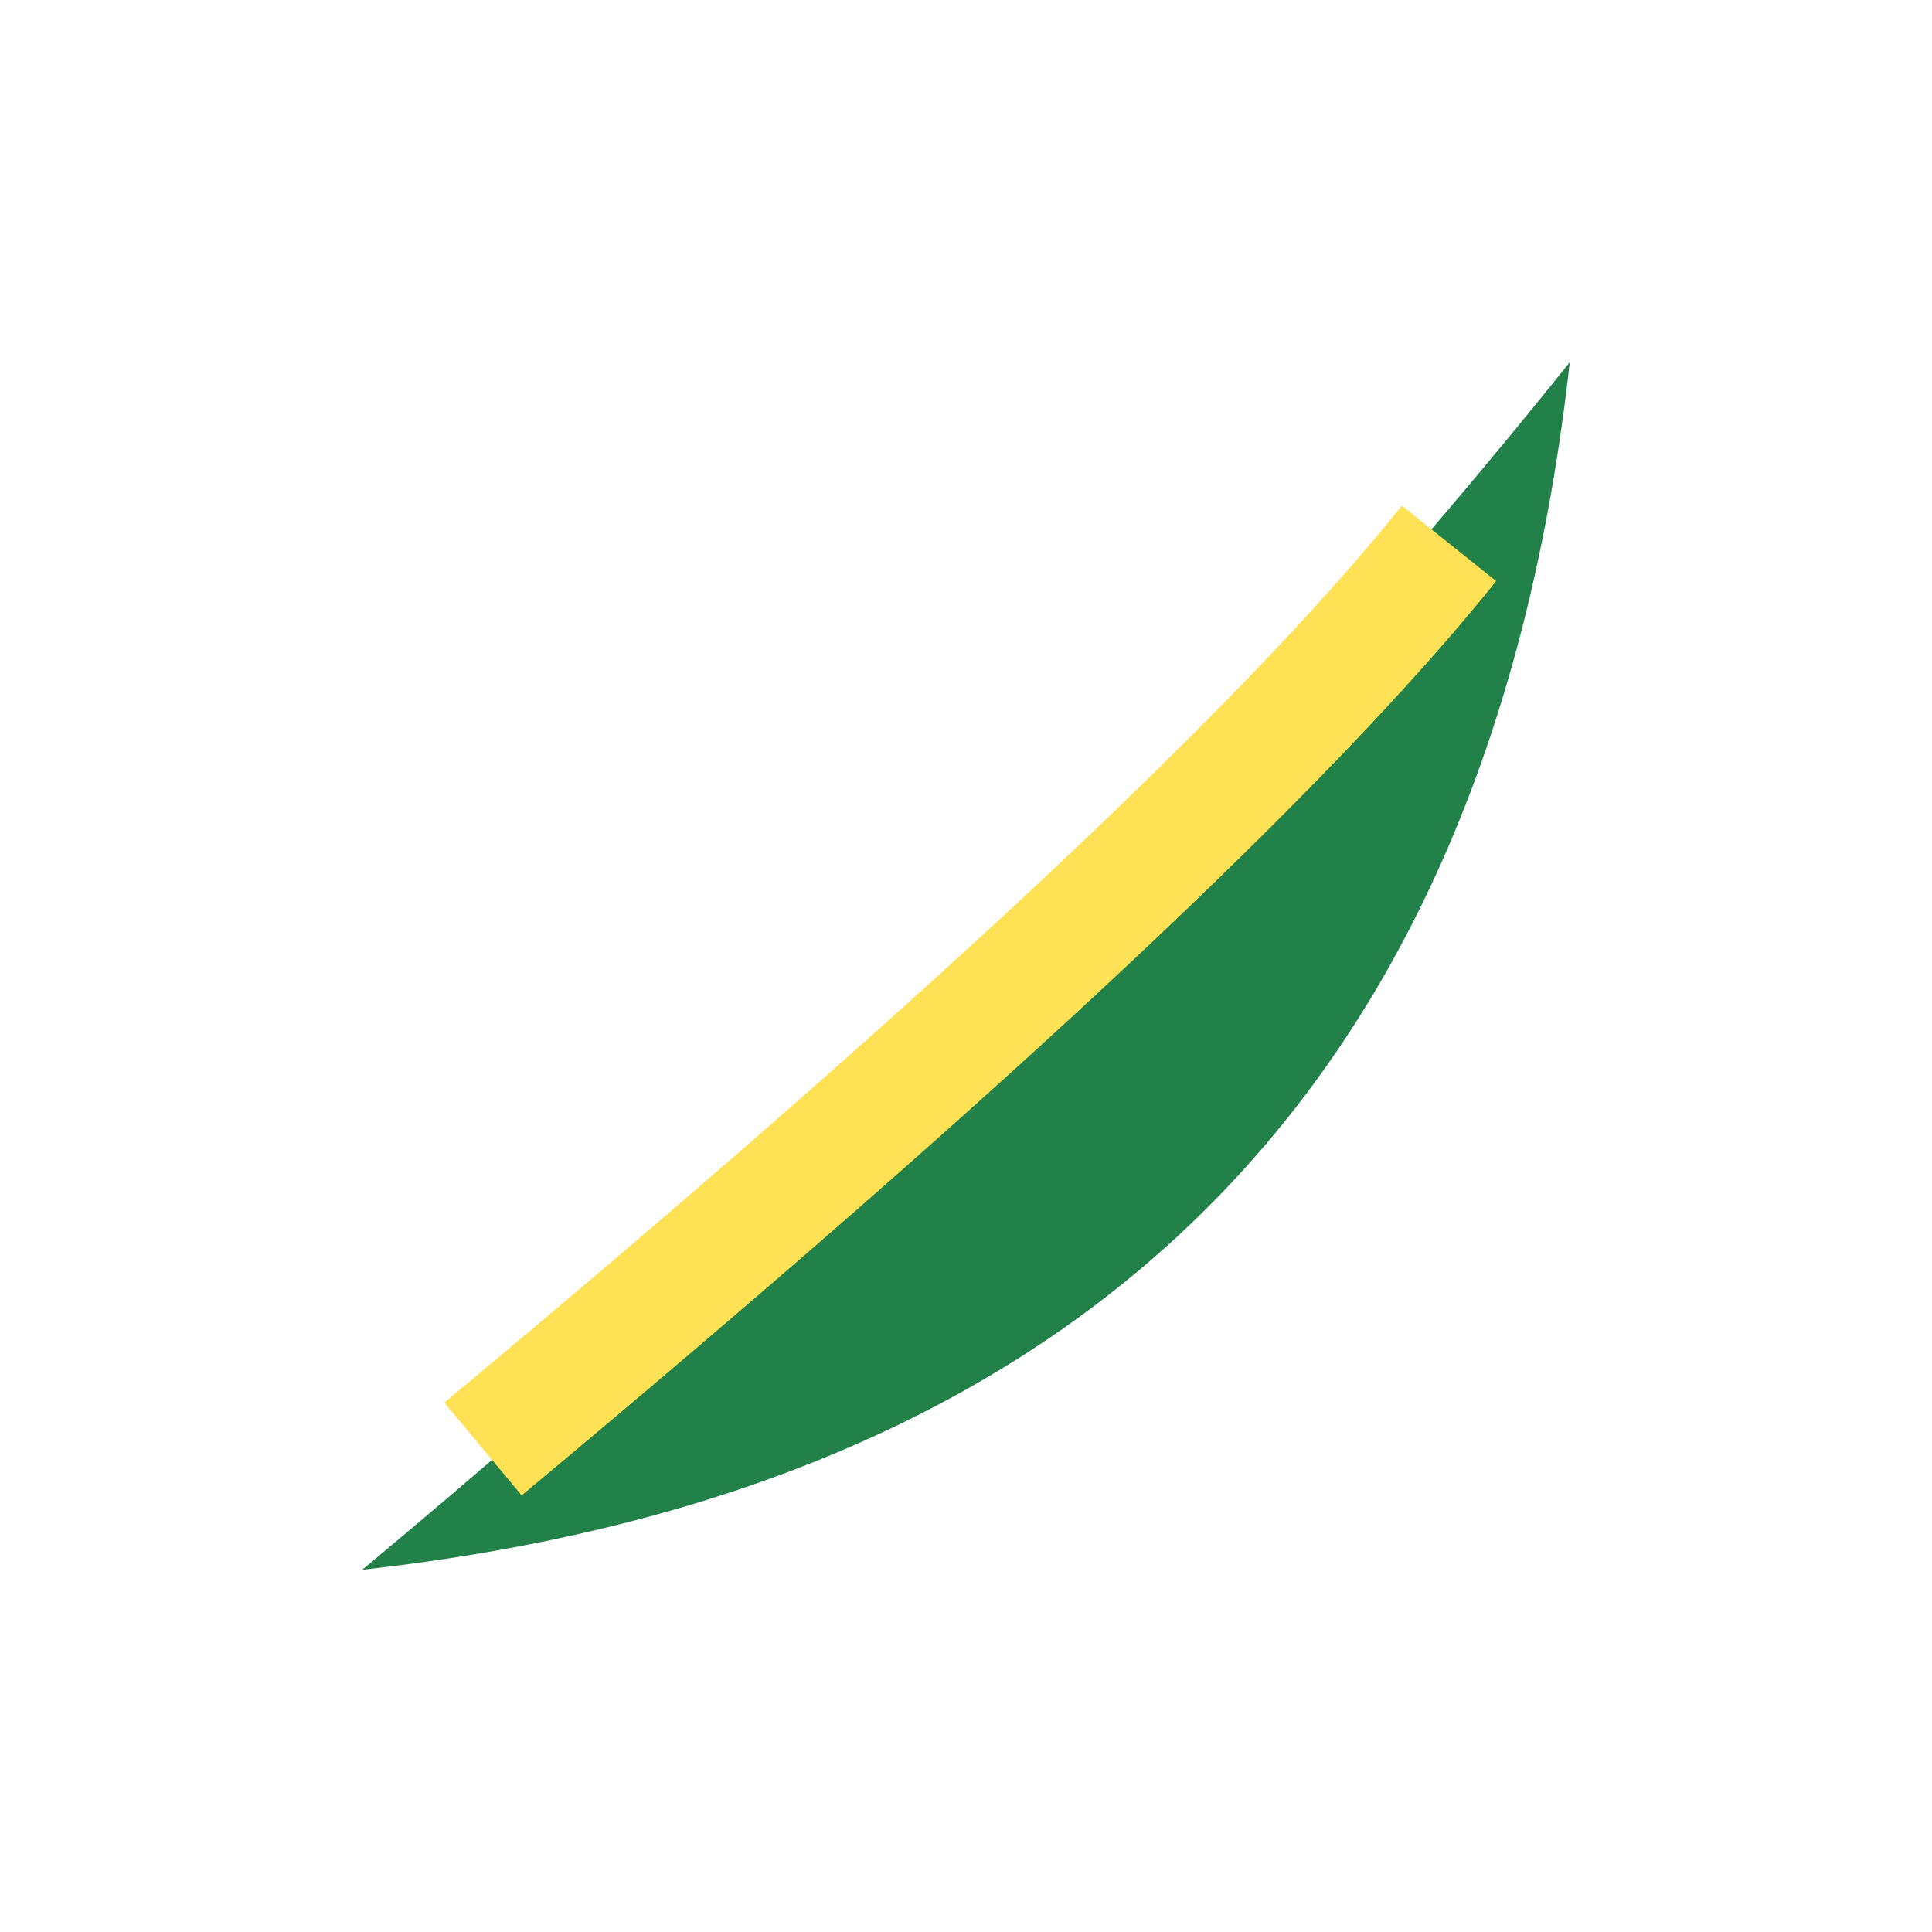 <?xml version="1.0" encoding="UTF-8"?>
<svg xmlns="http://www.w3.org/2000/svg" width="32" height="32" viewBox="0 0 32 32"><path d="M6 26Q18 16 26 6q-2 18-20 20" fill="#218148"/><path d="M8 24Q20 14 24 9" stroke="#FFE156" stroke-width="2" fill="none"/></svg>